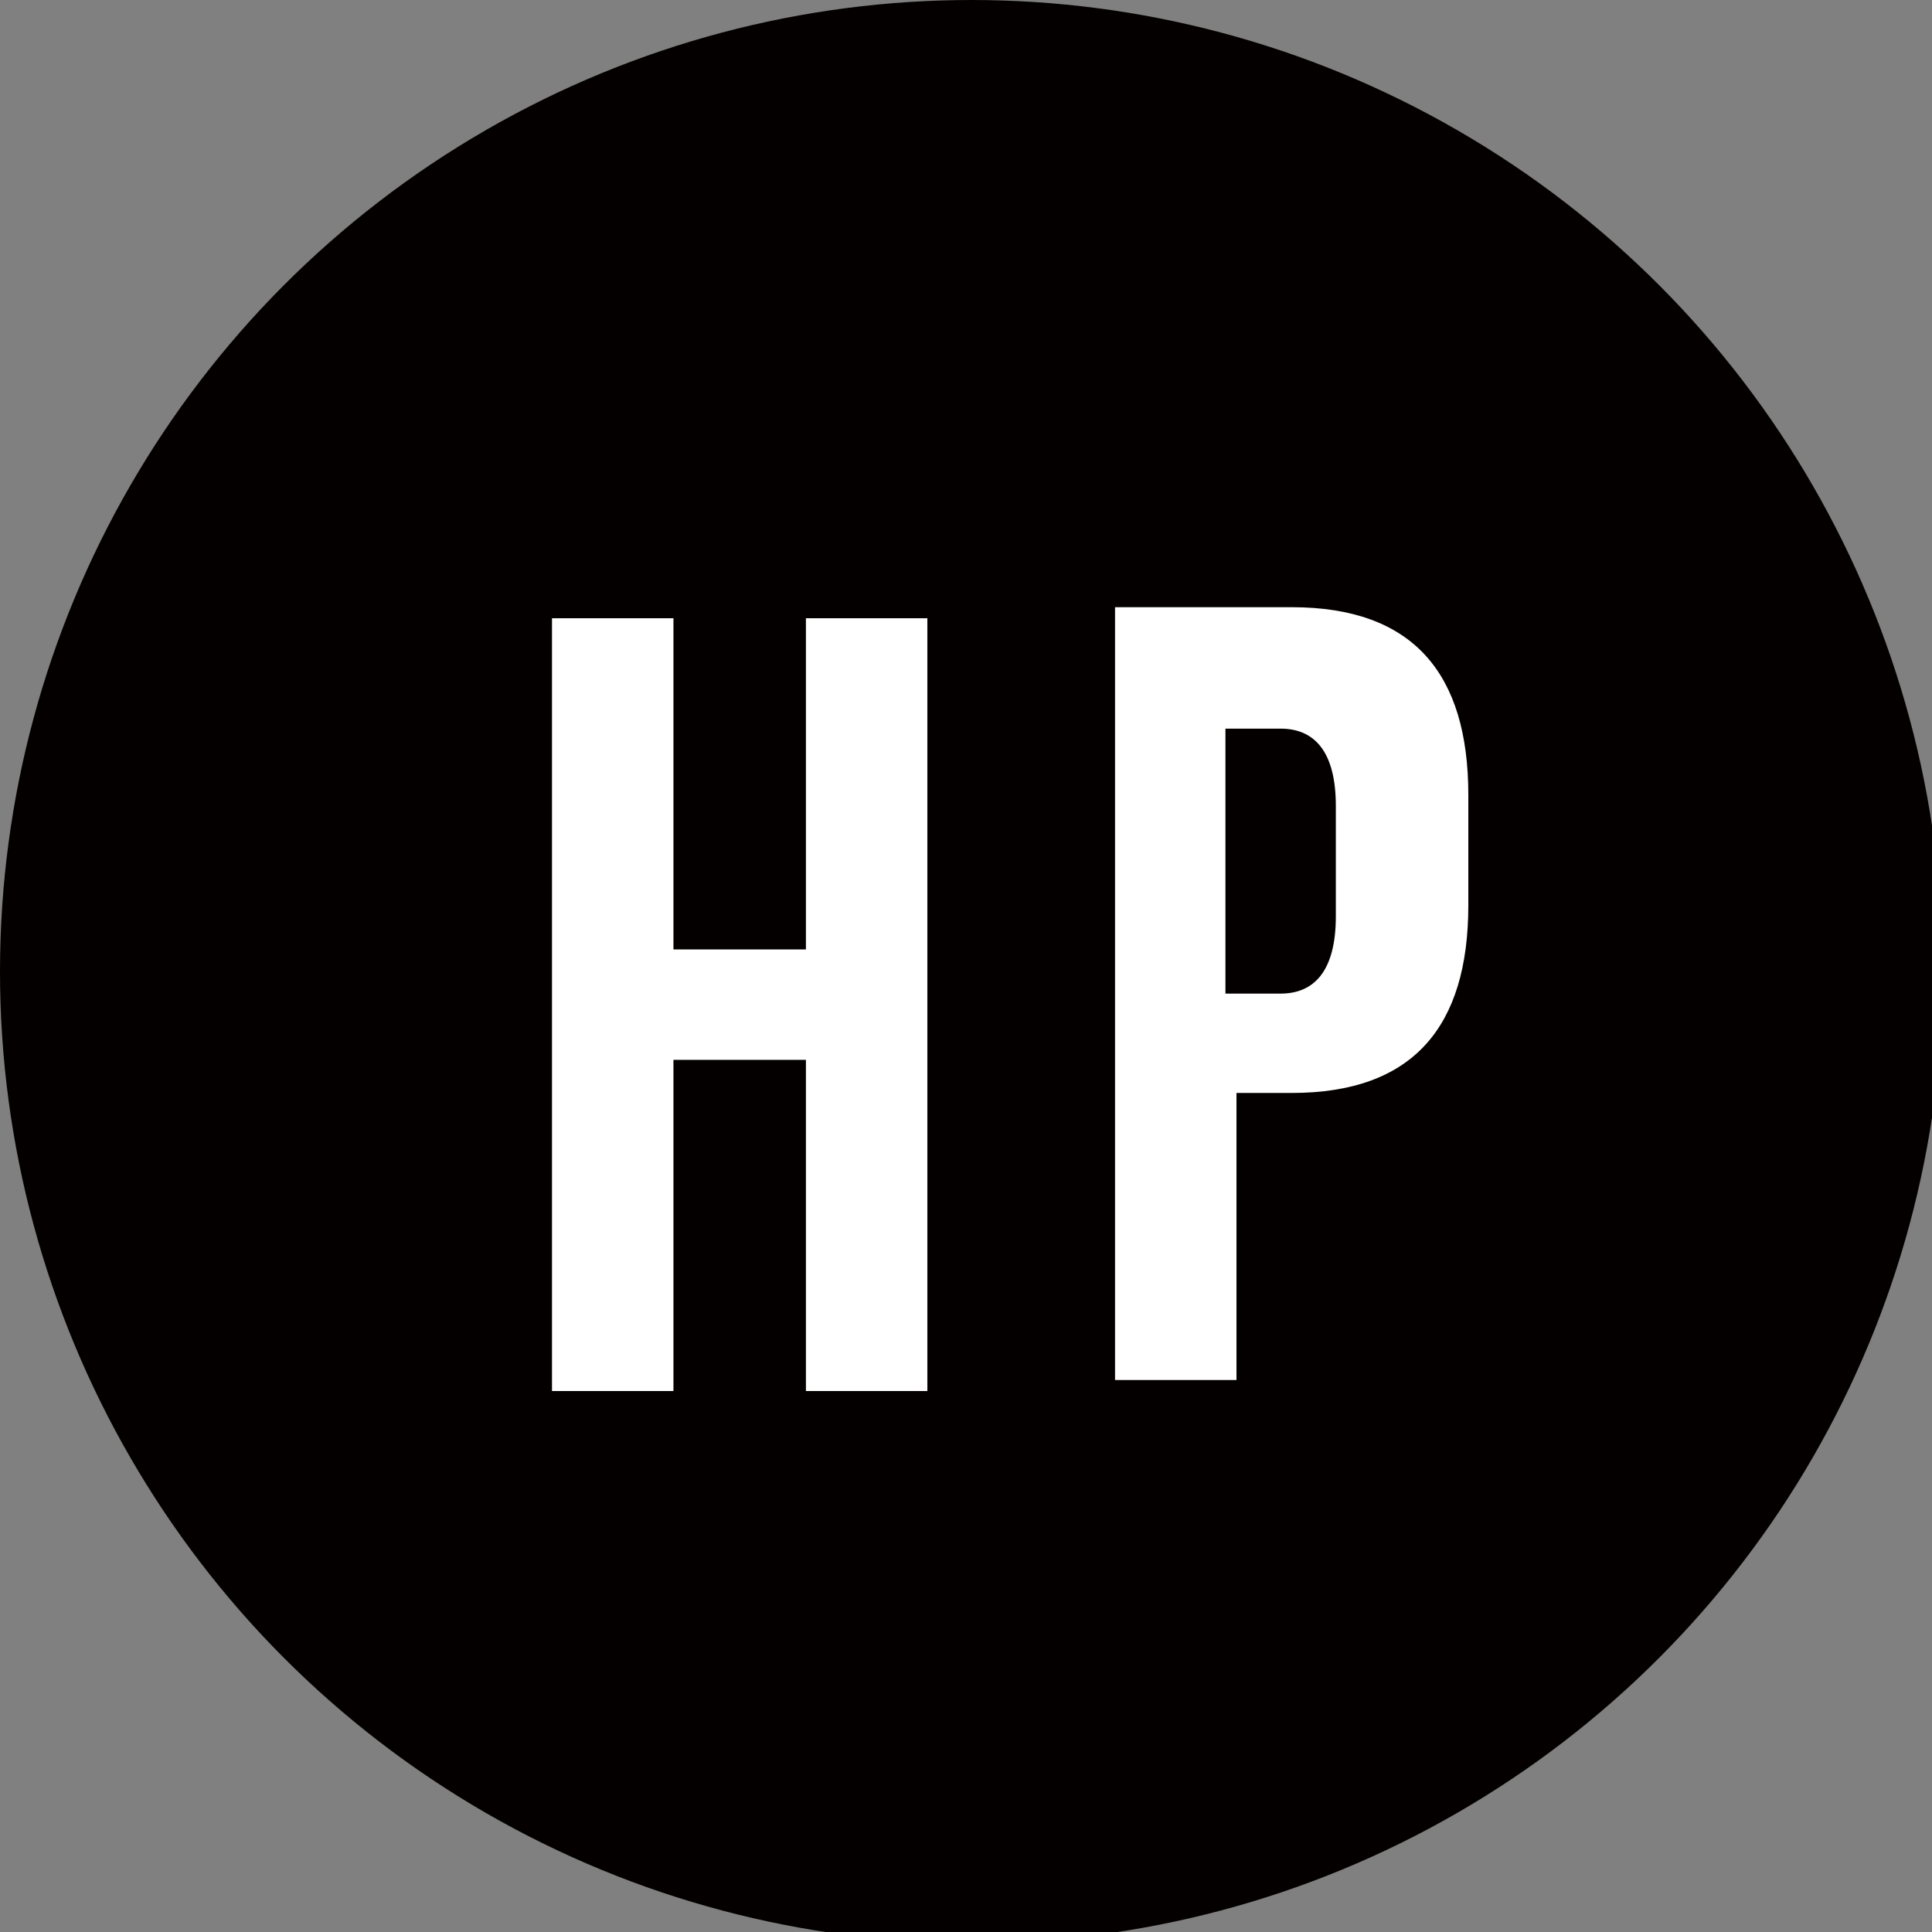 <?xml version="1.0" encoding="UTF-8"?>
<svg id="_レイヤー_1" data-name="レイヤー_1" xmlns="http://www.w3.org/2000/svg" version="1.1" viewBox="0 0 17.5 17.5">
  <rect x="0" y="0" width="17.5" height="17.5" fill="#808080" stroke="none"/>
  <!-- Generator: Adobe Illustrator 29.1.0, SVG Export Plug-In . SVG Version: 2.1.0 Build 142)  -->
  <defs>
    <style>
      .st0 {
        fill: #040000;
      }

      .st1 {
        fill: #fff;
      }
    </style>
  </defs>
  <circle class="st0" cx="121.7" cy="8.8" r="8.8"/>
  <circle class="st0" cx="8.8" cy="8.8" r="8.8"/>
  <g>
    <circle class="st0" cx="65.7" cy="8.8" r="8.8"/>
    <path class="st1" d="M66.3,8.2l2.5-2.9h-.6l-2.1,2.5-1.7-2.5h-2l2.6,3.8-2.6,3h.6l2.3-2.6,1.8,2.6h2l-2.7-3.9h0ZM65.5,9.2l-.3-.4-2.1-3h.9l1.7,2.4.3.4,2.2,3.1h-.9l-1.8-2.6h0Z"/>
  </g>
  <g>
    <circle class="st0" cx="235.9" cy="9.7" r="8.8"/>
    <g>
      <path class="st1" d="M234.5,11.2s0,0,0,0c.2,0,.4,0,.6,0,0,0,0,0,0,0,0-.2,0-.4,0-.6,0,0,0,0,0,0-.8,0-1.7,0-2.5,0,0,0,0,0,0,0,0,.2,0,.4,0,.6,0,0,0,0,0,0,.3,0,.7,0,1,0h0v.8s0,0,0,0c-.4,0-.8,0-1.2,0,0,0,0,0,0,0,0,.2,0,.4,0,.6,0,0,0,0,0,0,.4,0,.8,0,1.2,0h0c0,.1,0,.3,0,.4,0,0,0,0,0,.1-.1.2-.3.3-.4.5,0,0-.1.1-.2.1,0,0,0,0,0,0,0,.2,0,.4,0,.6,0,0,0,0,0,0,.1,0,.2,0,.4,0,0,0,0,0,.1,0,.3-.3.6-.6.9-.9,0,0,0,0,0-.1,0-.2,0-.4,0-.6h0c0,0,0,0,0,0,.3,0,.6,0,.9,0,0,0,0,0,0,0,0-.2,0-.4,0-.6,0,0,0,0,0,0-.3,0-.6,0-.8,0h0v-.8ZM238.8,6.3s0,0,0,0c0,.7,0,1.3,0,2,0,0,0,0,0,0-.2.2-.3.3-.5.5,0,0,0,0-.1,0-.3,0-.6,0-.9,0,0,0,0,0,0,0,0,.2,0,.4,0,.6,0,0,0,0,0,0,.4,0,.8,0,1.2,0,0,0,0,0,0,0,.3-.3.6-.6,1-1,0,0,0,0,0,0,0-1,0-2,0-2.9,0,0,0,0,0,0-.8,0-1.7,0-2.5,0,0,0,0,0,0,0,0,.2,0,.3,0,.5,0,.6,0,1.2,0,1.8,0,0,0,0,0,0,0,0,.2,0,.2,0,0,0,0,0,0,0,0,0,.2-.2.3-.3,0,0,0,0,0-.2,0-.4,0-.8,0-1.1,0,0,0,0,0,0h1.2ZM238.9,13.2s0,0,0,0c.2-.2.4-.4.7-.7,0,0,0,0,0,0,0-.1,0-.2,0-.4q0,0,0,0c-.4,0-.8,0-1.1,0,0,0,0,0,0,0,0-.2,0-.5,0-.7,0,0,0,0,0,0-.2,0-.4,0-.6,0,0,0,0,0,0,0,0,.2,0,.4,0,.6h0c-.2,0-.4,0-.6,0,0,0,0,0,0,0,0,.2,0,.4,0,.6,0,0,0,0,0,0,.2,0,.3,0,.5,0,0,0,0,0,0,0v1.8s0,0,0,0c.2-.2.4-.4.6-.6,0,0,0,0,0,0,0-.3,0-.6,0-.9h0c.2,0,.4,0,.6,0v.5ZM234,6.3c.4,0,.9,0,1.3,0,0,0,0,0,0,0,0-.2,0-.4,0-.6,0,0,0,0,0,0-.8,0-1.7,0-2.5,0,0,0,0,0,0,0,0,.2,0,.4,0,.6,0,0,0,0,0,0,.4,0,.8,0,1.3,0ZM235.3,9s0,0,0,0c-.9,0-1.7,0-2.6,0,0,0,0,0,0,0,0,.2,0,.4,0,.6,0,0,0,0,0,0,.6,0,1.2,0,1.8,0,0,0,0,0,.1,0,.2-.2.4-.4.6-.6,0,0,0,0,0,0ZM234,8c.4,0,.7,0,1.1,0,0,0,0,0,0,0,0-.2,0-.4,0-.6,0,0,0,0,0,0-.7,0-1.4,0-2.1,0,0,0,0,0,0,0,0,.2,0,.4,0,.6,0,0,0,0,0,0,.3,0,.7,0,1,0Z"/>
      <path class="st1" d="M234.5,11.2v.8h0c.3,0,.6,0,.8,0,0,0,0,0,0,0,0,.2,0,.4,0,.6,0,0,0,0,0,0-.3,0-.6,0-.9,0,0,0,0,0,0,0h0c0,.3,0,.5,0,.7,0,0,0,0,0,.1-.3.3-.6.6-.9.9,0,0,0,0-.1,0-.1,0-.2,0-.4,0,0,0,0,0,0,0,0-.2,0-.4,0-.6,0,0,0,0,0,0,.1,0,.2,0,.2-.1.1-.2.3-.3.4-.5,0,0,0,0,0-.1,0-.1,0-.3,0-.4h0c-.4,0-.8,0-1.2,0,0,0,0,0,0,0,0-.2,0-.4,0-.6,0,0,0,0,0,0,.4,0,.8,0,1.2,0,0,0,0,0,0,0v-.8h0c-.3,0-.7,0-1,0,0,0,0,0,0,0,0-.2,0-.4,0-.6,0,0,0,0,0,0,.8,0,1.7,0,2.5,0,0,0,0,0,0,0,0,.2,0,.4,0,.6,0,0,0,0,0,0-.2,0-.4,0-.6,0,0,0,0,0,0,0Z"/>
      <path class="st1" d="M238.8,6.3h-1.2s0,0,0,0c0,.4,0,.8,0,1.1,0,0,0,.1,0,.2,0,0-.2.2-.3.3,0,0,0,0,0,0,0,0-.2,0-.2,0,0,0,0,0,0,0,0-.6,0-1.2,0-1.8,0-.2,0-.3,0-.5,0,0,0,0,0,0,.8,0,1.7,0,2.5,0,0,0,0,0,0,0,0,1,0,2,0,2.9,0,0,0,0,0,0-.3.3-.6.6-1,1,0,0,0,0,0,0-.4,0-.8,0-1.2,0,0,0,0,0,0,0,0-.2,0-.4,0-.6,0,0,0,0,0,0,.3,0,.6,0,.9,0,0,0,0,0,.1,0,.2-.2.3-.3.5-.5,0,0,0,0,0,0,0-.7,0-1.3,0-2,0,0,0,0,0,0Z"/>
      <path class="st1" d="M238.9,13.2v-.5h-.6c0,.4,0,.7,0,1,0,0,0,0,0,0-.2.2-.4.4-.6.6,0,0,0,0,0,0v-1.8s0,0,0,0c-.2,0-.3,0-.5,0,0,0,0,0,0,0,0-.2,0-.4,0-.6,0,0,0,0,0,0,.2,0,.4,0,.6,0h0c0-.3,0-.5,0-.7,0,0,0,0,0,0,.2,0,.4,0,.6,0,0,0,0,0,0,0,0,.2,0,.5,0,.7,0,0,0,0,0,0,.4,0,.8,0,1.1,0q0,0,0,0c0,.1,0,.2,0,.4,0,0,0,0,0,0-.2.2-.4.4-.7.7,0,0,0,0,0,0Z"/>
      <path class="st1" d="M234,6.3c-.4,0-.8,0-1.3,0,0,0,0,0,0,0,0-.2,0-.4,0-.6,0,0,0,0,0,0,.8,0,1.7,0,2.5,0,0,0,0,0,0,0,0,.2,0,.4,0,.6,0,0,0,0,0,0-.4,0-.9,0-1.3,0Z"/>
      <path class="st1" d="M235.3,9s0,0,0,0c-.2.2-.4.4-.6.6,0,0,0,0-.1,0-.6,0-1.2,0-1.8,0,0,0,0,0,0,0,0-.2,0-.4,0-.6,0,0,0,0,0,0,.9,0,1.7,0,2.6,0,0,0,0,0,0,0Z"/>
      <path class="st1" d="M234,8c-.3,0-.7,0-1,0,0,0,0,0,0,0,0-.2,0-.4,0-.6,0,0,0,0,0,0,.7,0,1.4,0,2.1,0,0,0,0,0,0,0,0,.2,0,.4,0,.6,0,0,0,0,0,0-.4,0-.7,0-1.1,0Z"/>
    </g>
  </g>
  <g>
    <path class="st0" d="M177.5,0c-4.8,0-8.8,3.9-8.8,8.8s3.9,8.8,8.8,8.8,8.8-3.9,8.8-8.8S182.4,0,177.5,0Z"/>
    <path class="st1" d="M181.5,7.8c-.8,0-1.4-.2-2.1-.6,0,.1,0,.2,0,.3,0,.9,0,1.9,0,2.8,0,1.4-1.4,2.8-2.8,2.9-1.3,0-2.6-1.1-2.9-2.5-.2-1.7,1.2-3.3,2.9-3.2,0,0,.2,0,.3,0v1.5c0,0-.2,0-.2,0-.8,0-1.4.5-1.4,1.2,0,.7.5,1.3,1.2,1.3.8,0,1.4-.5,1.4-1.3,0-1.9,0-3.8,0-5.7,0-.1,0-.3,0-.4h1.5c.1,1.3.9,2,2.2,2.1v1.5Z"/>
  </g>
  <path class="st1" d="M126,8.9s0,1.4-.2,2.1c0,.4-.4.6-.8.7-.7.2-3.3.2-3.3.2,0,0-2.7,0-3.3-.2-.4,0-.7-.4-.8-.7-.2-.7-.2-2.1-.2-2.1,0,0,0-1.4.2-2.1,0-.4.4-.7.8-.8.7-.2,3.3-.2,3.3-.2,0,0,2.7,0,3.3.2.4,0,.7.4.8.8.2.7.2,2.1.2,2.1ZM123.1,8.9l-2.2-1.3v2.5l2.2-1.3Z"/>
  <g>
    <path class="st1" d="M6.1,12.6h-1.1v-7h1.1v3h1.2v-3h1.1v7h-1.1v-3h-1.2v3Z"/>
    <path class="st1" d="M13.3,7.3v.9c0,1.1-.5,1.7-1.6,1.7h-.5v2.6h-1.1v-7h1.6c1.1,0,1.6.6,1.6,1.7ZM11.1,6.6v2.4h.5c.3,0,.5-.2.5-.7v-1c0-.5-.2-.7-.5-.7h-.5Z"/>
  </g>
</svg>